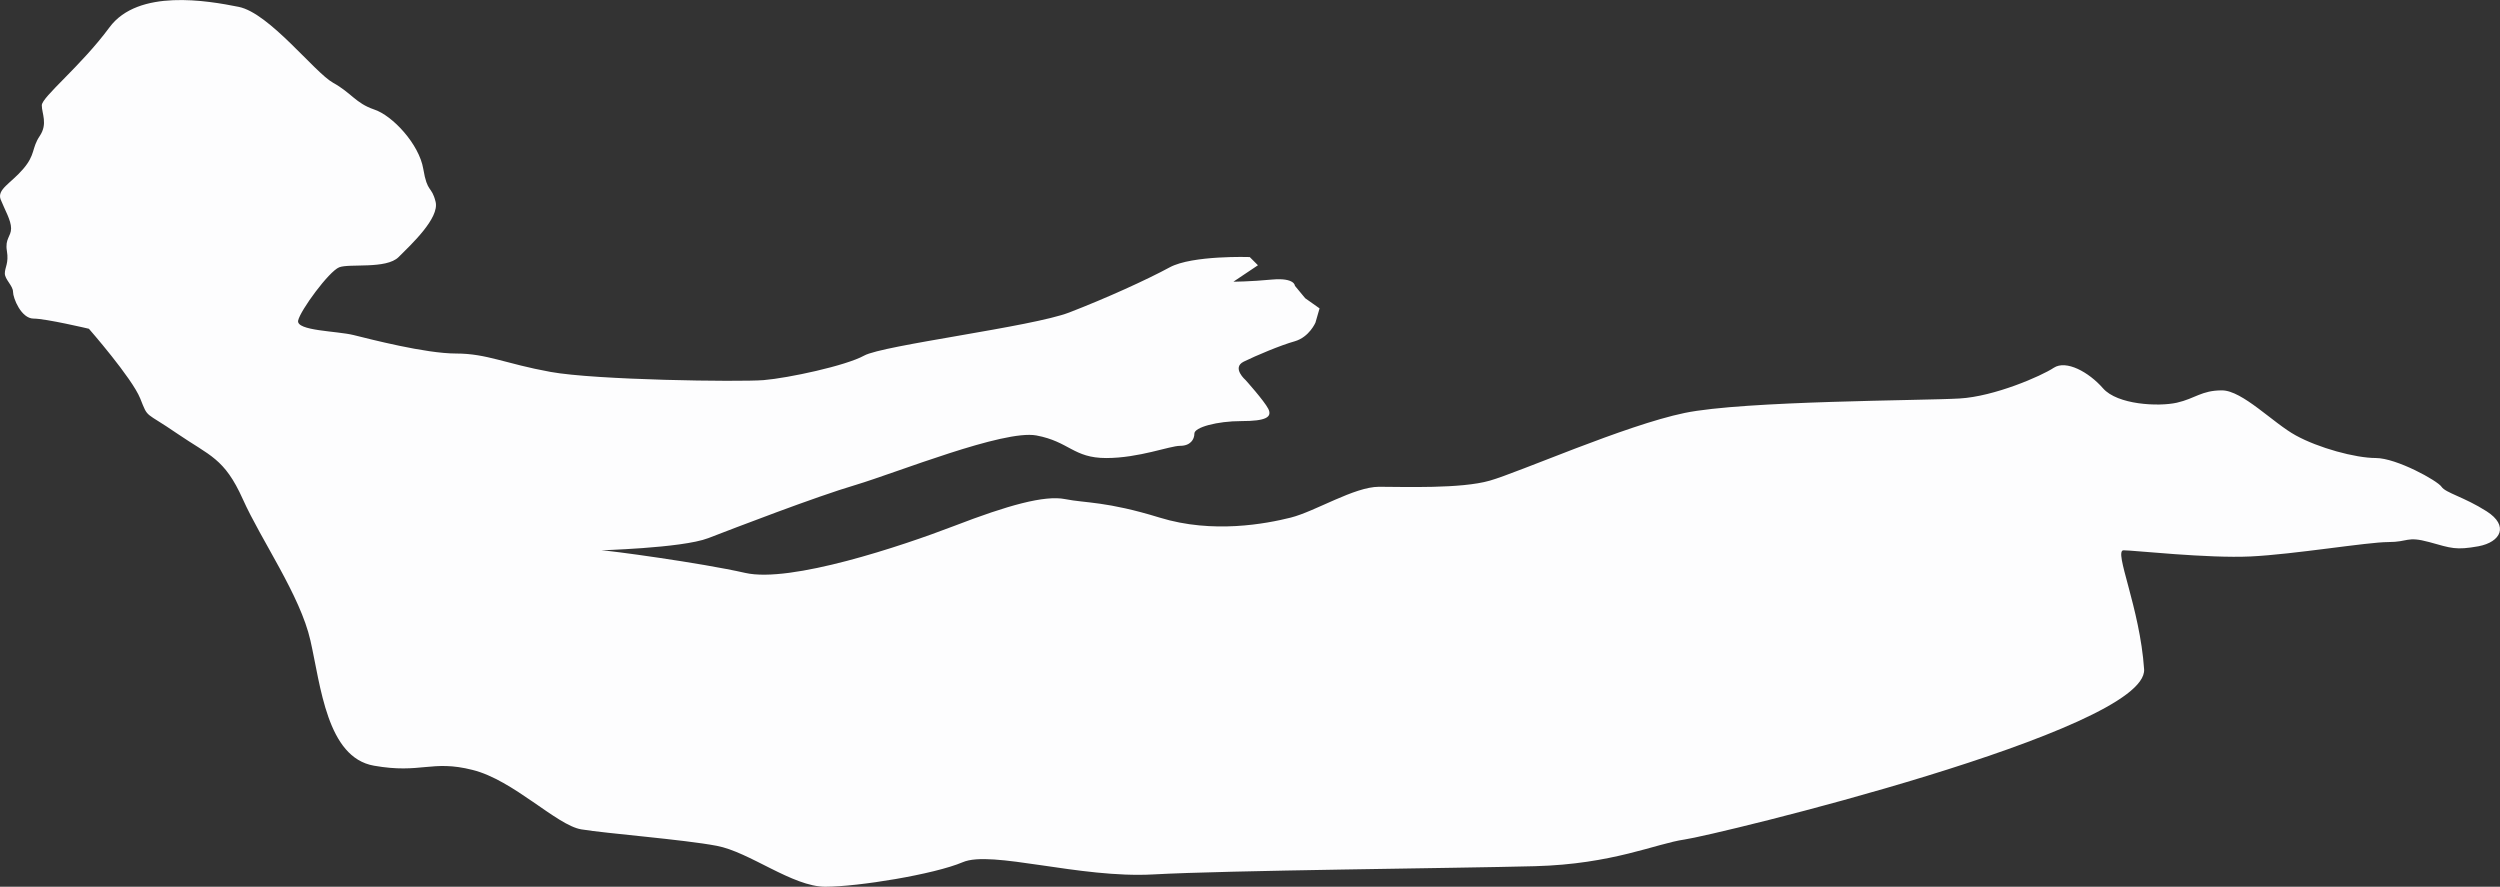 <!-- Generator: Adobe Illustrator 18.1.0, SVG Export Plug-In  -->
<svg version="1.1"
	 xmlns="http://www.w3.org/2000/svg" xmlns:xlink="http://www.w3.org/1999/xlink" xmlns:a="http://ns.adobe.com/AdobeSVGViewerExtensions/3.0/"
	 x="0px" y="0px" width="118.559px" height="42.051px" viewBox="0 0 118.559 42.051" enable-background="new 0 0 118.559 42.051"
	 xml:space="preserve">
<rect x="0" y="0" width="118.559" height="42.051" fill="#333333" stroke="none"/>
<defs>
</defs>
<path fill="#FDFDFE" d="M4.216,15.591c0,0,2.045,2.337,2.434,3.306c0.39,0.979,0.19,0.589,1.748,1.661
	c1.558,1.066,2.24,1.163,3.116,3.111c0.871,1.947,2.726,4.571,3.208,6.709c0.487,2.142,0.779,5.545,3.013,5.934
	c2.24,0.395,2.727-0.292,4.674,0.2c1.942,0.482,3.987,2.624,5.156,2.819c1.163,0.195,4.859,0.482,6.416,0.779
	c1.558,0.287,3.598,1.942,5.156,1.942c1.558,0,5.156-0.584,6.519-1.163c1.358-0.584,5.545,0.774,9.04,0.579
	c3.506-0.195,14.401-0.292,18.091-0.39c3.7-0.097,5.74-1.071,7.103-1.266c1.363-0.189,21.981-5.15,21.791-8.072
	c-0.195-2.921-1.461-5.643-0.974-5.643c0.482,0,3.987,0.39,6.027,0.292c2.045-0.097,5.546-0.682,6.519-0.682
	c0.974,0,0.871-0.292,1.948,0c1.066,0.298,1.261,0.389,2.332,0.2c1.071-0.2,1.461-0.979,0.39-1.66
	c-1.071-0.682-1.943-0.871-2.138-1.163c-0.195-0.292-2.142-1.363-3.116-1.363c-0.974,0-2.726-0.482-3.793-1.071
	c-1.066-0.579-2.532-2.137-3.505-2.137c-0.969,0-1.261,0.385-2.138,0.585c-0.876,0.195-2.819,0.097-3.5-0.682
	c-0.681-0.779-1.752-1.358-2.337-0.974c-0.584,0.39-2.819,1.363-4.469,1.456c-1.66,0.102-10.219,0.102-13.038,0.686
	c-2.819,0.585-7.877,2.824-9.235,3.209c-1.363,0.395-4.09,0.292-5.258,0.292c-1.169,0-3.013,1.163-4.182,1.461
	c-1.169,0.292-3.695,0.779-6.222,0c-2.532-0.779-3.505-0.681-4.479-0.876c-0.974-0.195-2.721,0.292-5.248,1.266
	c-2.532,0.974-7.785,2.721-9.922,2.234c-2.142-0.486-6.519-1.071-6.811-1.071c-0.292,0,3.797-0.092,5.058-0.579
	c1.266-0.487,5.059-1.953,7.001-2.527c1.947-0.584,7.006-2.629,8.559-2.342c1.558,0.292,1.753,1.071,3.31,1.071
	c1.558,0,3.013-0.579,3.506-0.579c0.482,0,0.676-0.297,0.676-0.584c0-0.292,1.071-0.589,2.235-0.589c1.168,0,1.461-0.19,1.271-0.579
	c-0.2-0.389-1.076-1.363-1.076-1.363s-0.676-0.585-0.092-0.876c0.584-0.287,1.748-0.779,2.429-0.969
	c0.682-0.2,0.974-0.882,0.974-0.882l0.195-0.676l-0.682-0.482l-0.487-0.589c0,0,0-0.389-1.071-0.297
	c-1.071,0.102-1.845,0.102-1.845,0.102l1.163-0.779l-0.389-0.389c0,0-2.722-0.092-3.793,0.486c-1.066,0.579-3.013,1.466-4.766,2.142
	c-1.748,0.676-8.846,1.553-9.727,2.045c-0.871,0.482-3.598,1.066-4.766,1.163c-1.168,0.092-7.974,0-10.111-0.39
	c-2.142-0.389-3.019-0.871-4.474-0.871c-1.461,0-4.09-0.686-4.863-0.876c-0.779-0.195-2.722-0.195-2.629-0.686
	c0.102-0.482,1.46-2.332,1.947-2.527c0.482-0.189,2.235,0.098,2.819-0.486c0.584-0.585,1.948-1.845,1.753-2.624
	c-0.195-0.779-0.389-0.39-0.584-1.558c-0.195-1.169-1.456-2.532-2.337-2.819c-0.871-0.298-1.066-0.779-1.942-1.266
	c-0.876-0.487-3.019-3.306-4.474-3.598c-1.461-0.292-4.766-0.876-6.13,0.974c-1.363,1.845-3.208,3.3-3.208,3.695
	c0,0.389,0.292,0.876-0.098,1.455C1.494,7.032,1.689,7.324,1.105,8.006C0.525,8.692-0.161,8.98,0.034,9.467
	c0.195,0.487,0.492,0.979,0.492,1.363c0,0.389-0.297,0.486-0.199,1.071c0.097,0.584-0.098,0.774-0.098,1.066
	c0,0.287,0.389,0.584,0.389,0.876c0,0.297,0.389,1.266,0.974,1.266C2.176,15.109,4.216,15.591,4.216,15.591z"/>
</svg>